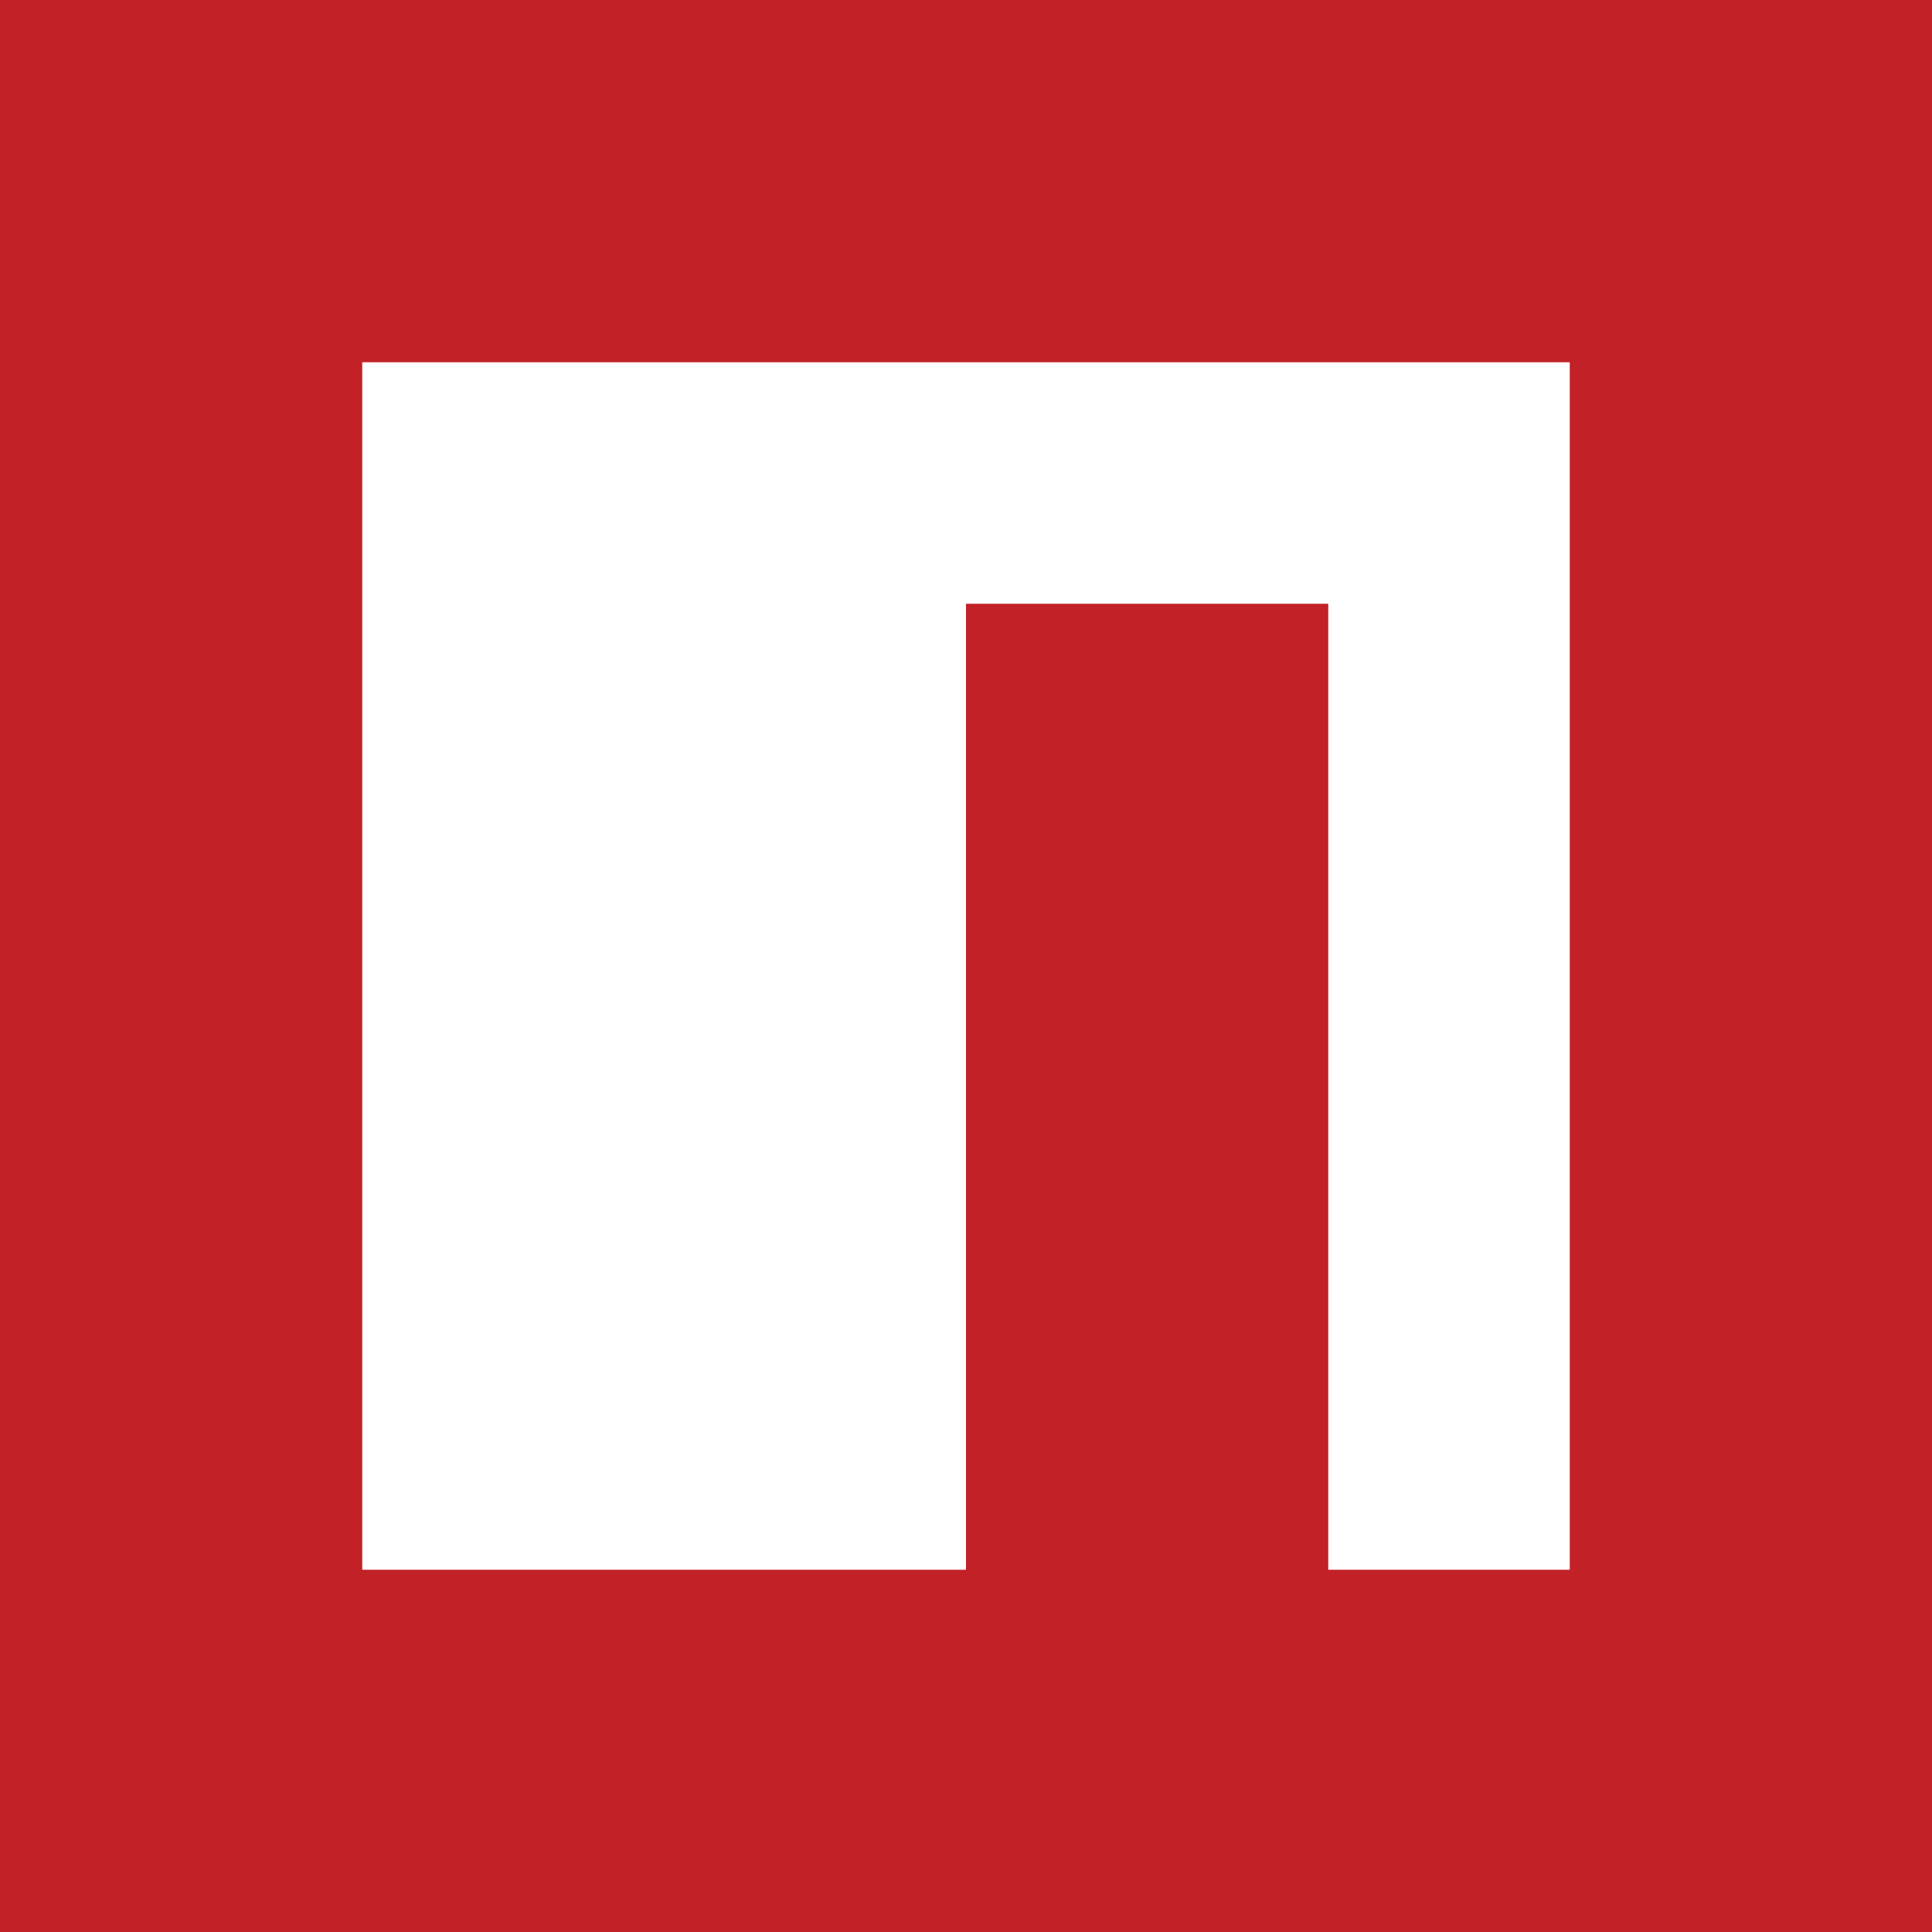 <svg width="512" height="512" viewBox="0 0 512 512" fill="none" xmlns="http://www.w3.org/2000/svg">
  <rect x="0" y="0" width="512" height="512" fill="#333333" stroke="none"/>
  <g clip-path="url(#clip0_325_554)">
    <path d="M0 512V0H512V512H0Z" fill="#C12127"/>
    <path d="M96 96H416V416H352V160H256V416H96V96Z" fill="white"/>
  </g>
  <defs>
    <clipPath id="clip0_325_554">
      <rect width="512" height="512" fill="white"/>
    </clipPath>
  </defs>
</svg>
